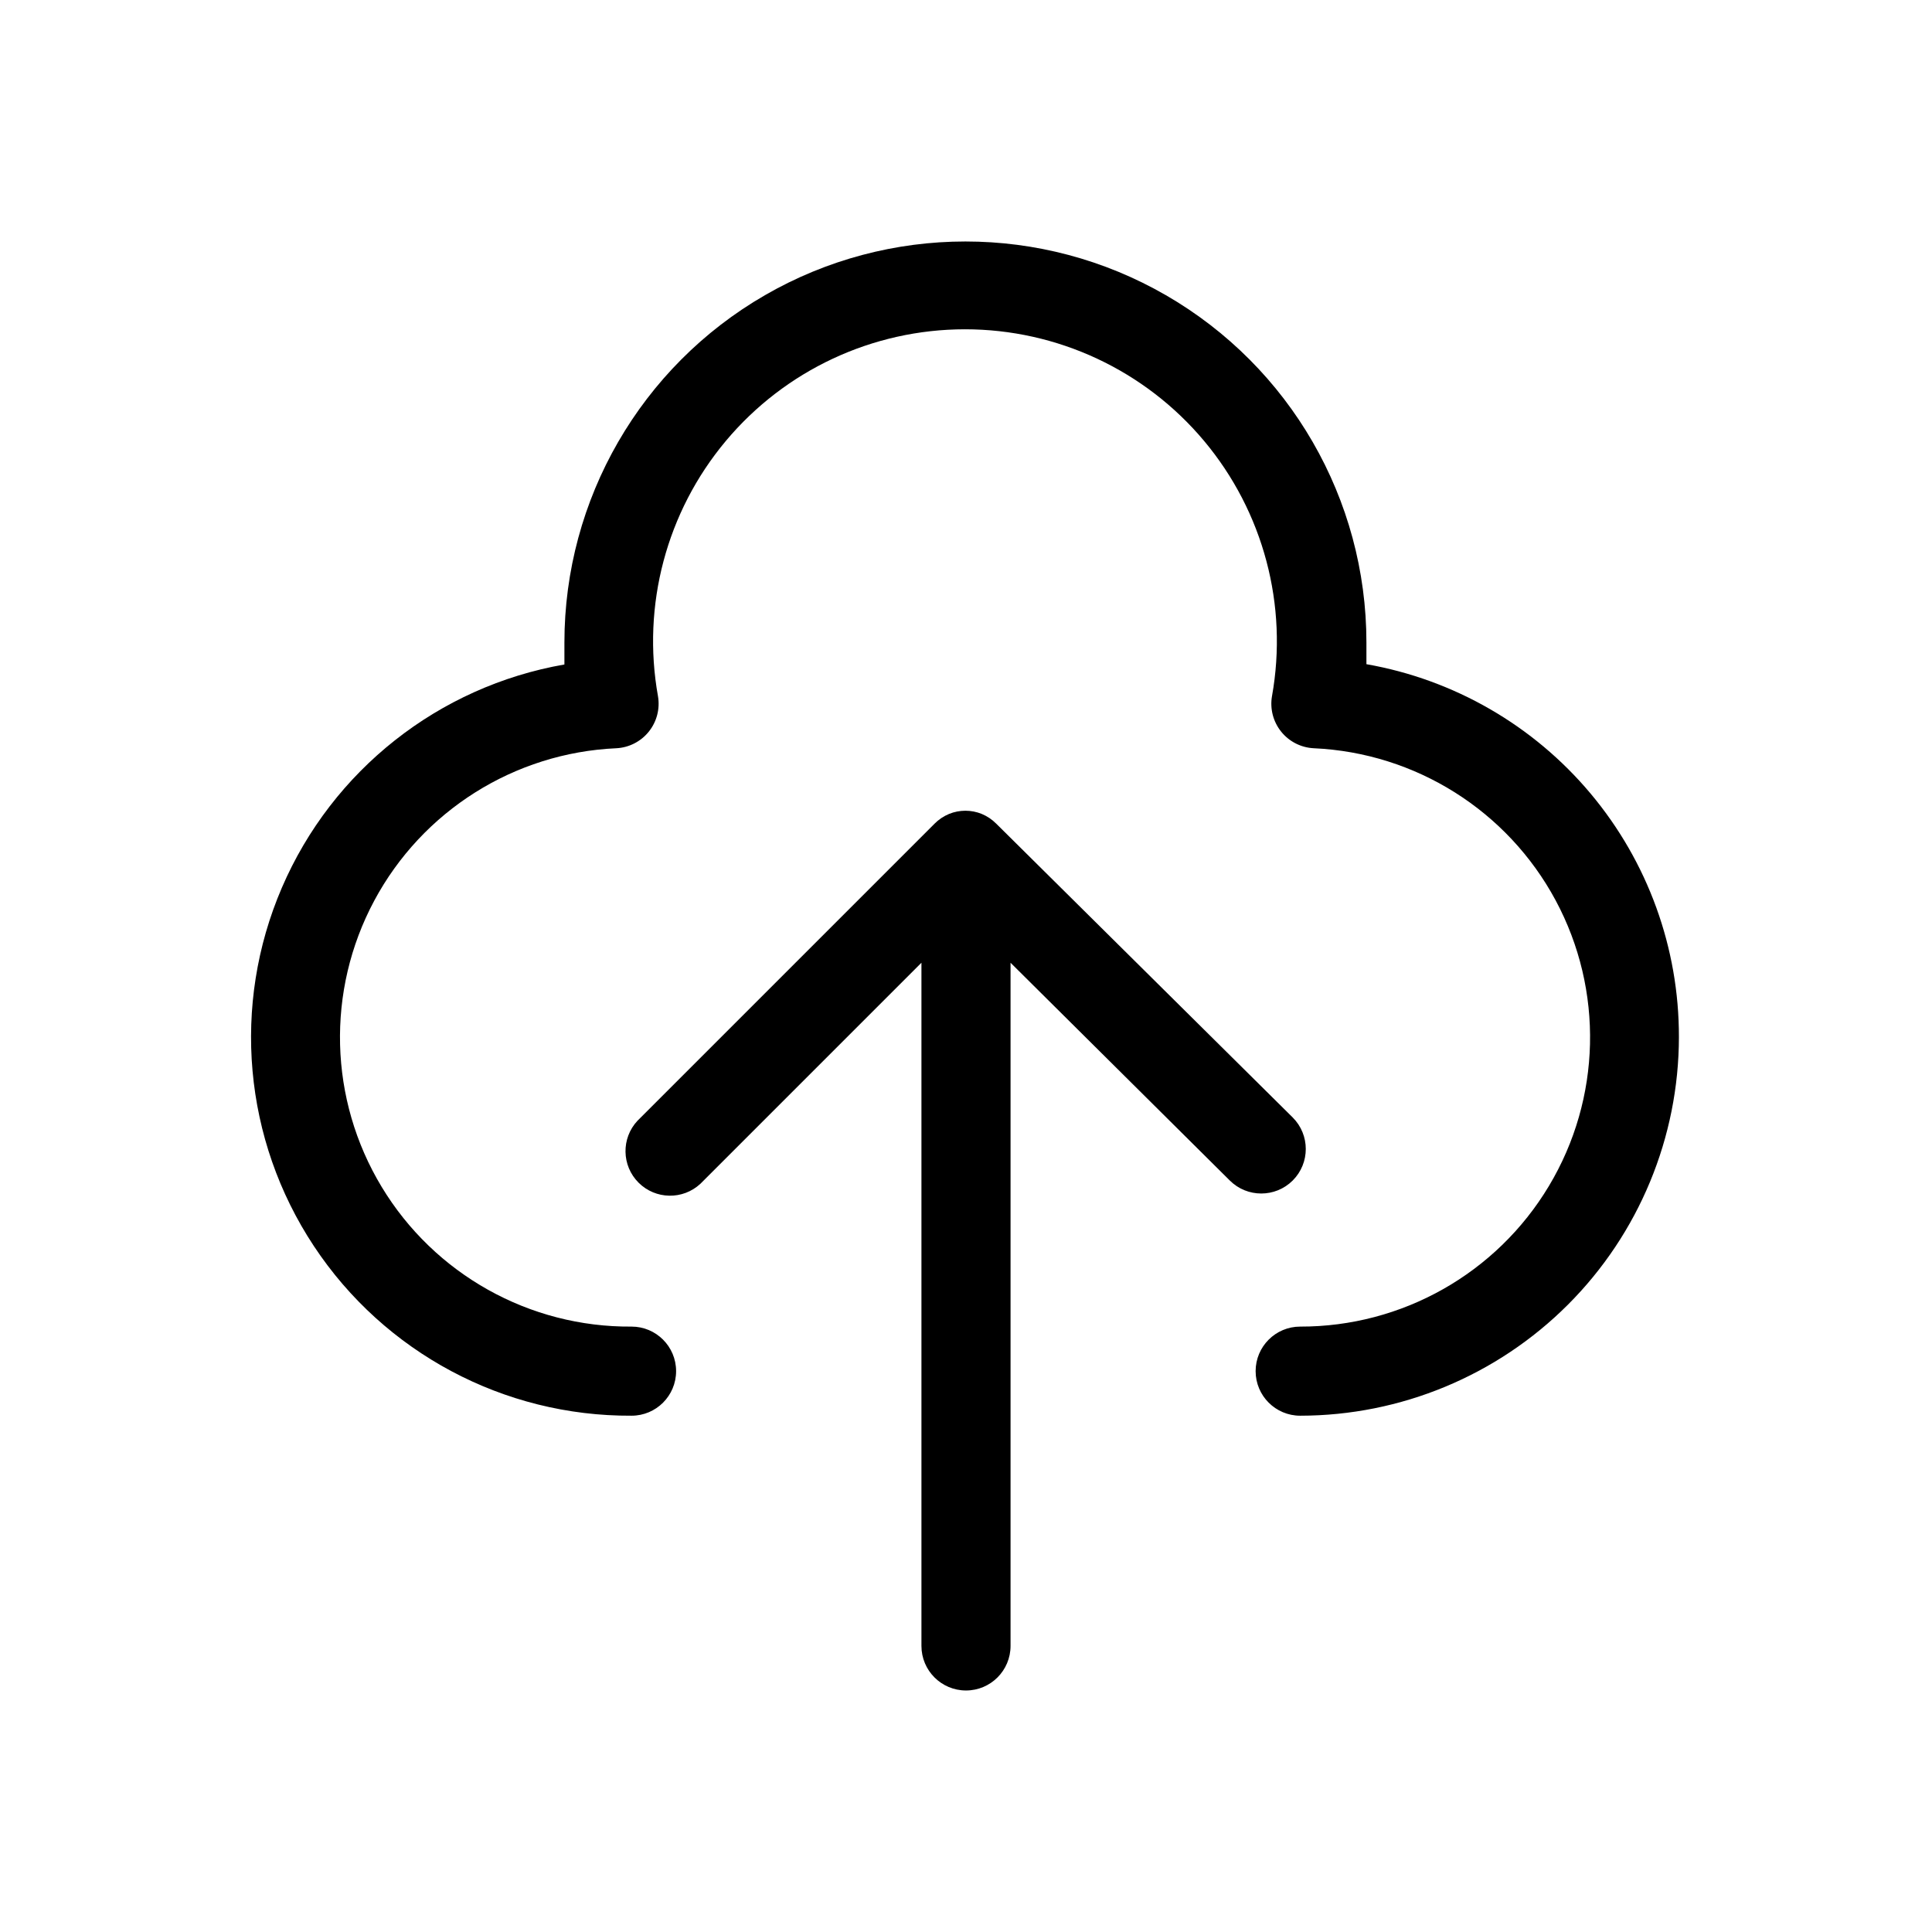 <?xml version="1.0" encoding="UTF-8"?>
<!-- Uploaded to: ICON Repo, www.svgrepo.com, Generator: ICON Repo Mixer Tools -->
<svg fill="#000000" width="800px" height="800px" version="1.1" viewBox="144 144 512 512" xmlns="http://www.w3.org/2000/svg">
 <g>
  <path d="m486.59 456.84c-4.609 4.602-12.078 4.602-16.688 0l-58.098-57.703v181.05c0 6.523-5.285 11.809-11.805 11.809-6.523 0-11.809-5.285-11.809-11.809v-181.05l-58.566 58.566h-0.004c-4.652 4.336-11.902 4.207-16.398-0.289s-4.625-11.746-0.289-16.398l78.719-78.719c1.102-1.113 2.414-1.996 3.859-2.598 2.777-1.129 5.883-1.129 8.66 0 1.445 0.602 2.754 1.484 3.856 2.598l78.562 77.852c4.606 4.613 4.606 12.078 0 16.691z"/>
  <path d="m588.93 418.81c-0.02 26.613-10.602 52.129-29.418 70.949-18.82 18.816-44.336 29.398-70.949 29.418-6.519 0-11.809-5.285-11.809-11.809 0-6.519 5.289-11.805 11.809-11.805 26.996 0.051 52.035-14.098 65.914-37.254 13.883-23.156 14.559-51.906 1.789-75.691-12.773-23.785-37.113-39.102-64.082-40.324-3.379-0.156-6.531-1.754-8.652-4.387-2.125-2.637-3.016-6.055-2.445-9.391 4.32-24.09-2.258-48.859-17.961-67.629-15.707-18.773-38.922-29.621-63.398-29.621-24.477 0-47.691 10.848-63.398 29.621-15.703 18.77-22.281 43.539-17.957 67.629 0.566 3.324-0.316 6.731-2.422 9.363-2.106 2.629-5.234 4.238-8.602 4.414-27.027 1.207-51.418 16.57-64.184 40.426-12.762 23.859-12.008 52.676 1.988 75.832 13.992 23.152 39.156 37.219 66.211 37.012 6.523 0 11.809 5.285 11.809 11.805 0 6.523-5.285 11.809-11.809 11.809-33.836 0.184-65.484-16.707-84.164-44.922-18.684-28.215-21.875-63.945-8.492-95.027 13.379-31.078 41.531-53.312 74.867-59.133v-5.824c0-37.969 20.254-73.051 53.133-92.035 32.883-18.984 73.395-18.984 106.27 0 32.883 18.984 53.137 54.066 53.137 92.035v5.746c23.227 4.078 44.27 16.223 59.418 34.297 15.152 18.074 23.438 40.914 23.395 64.496z"/>
 </g>
</svg>